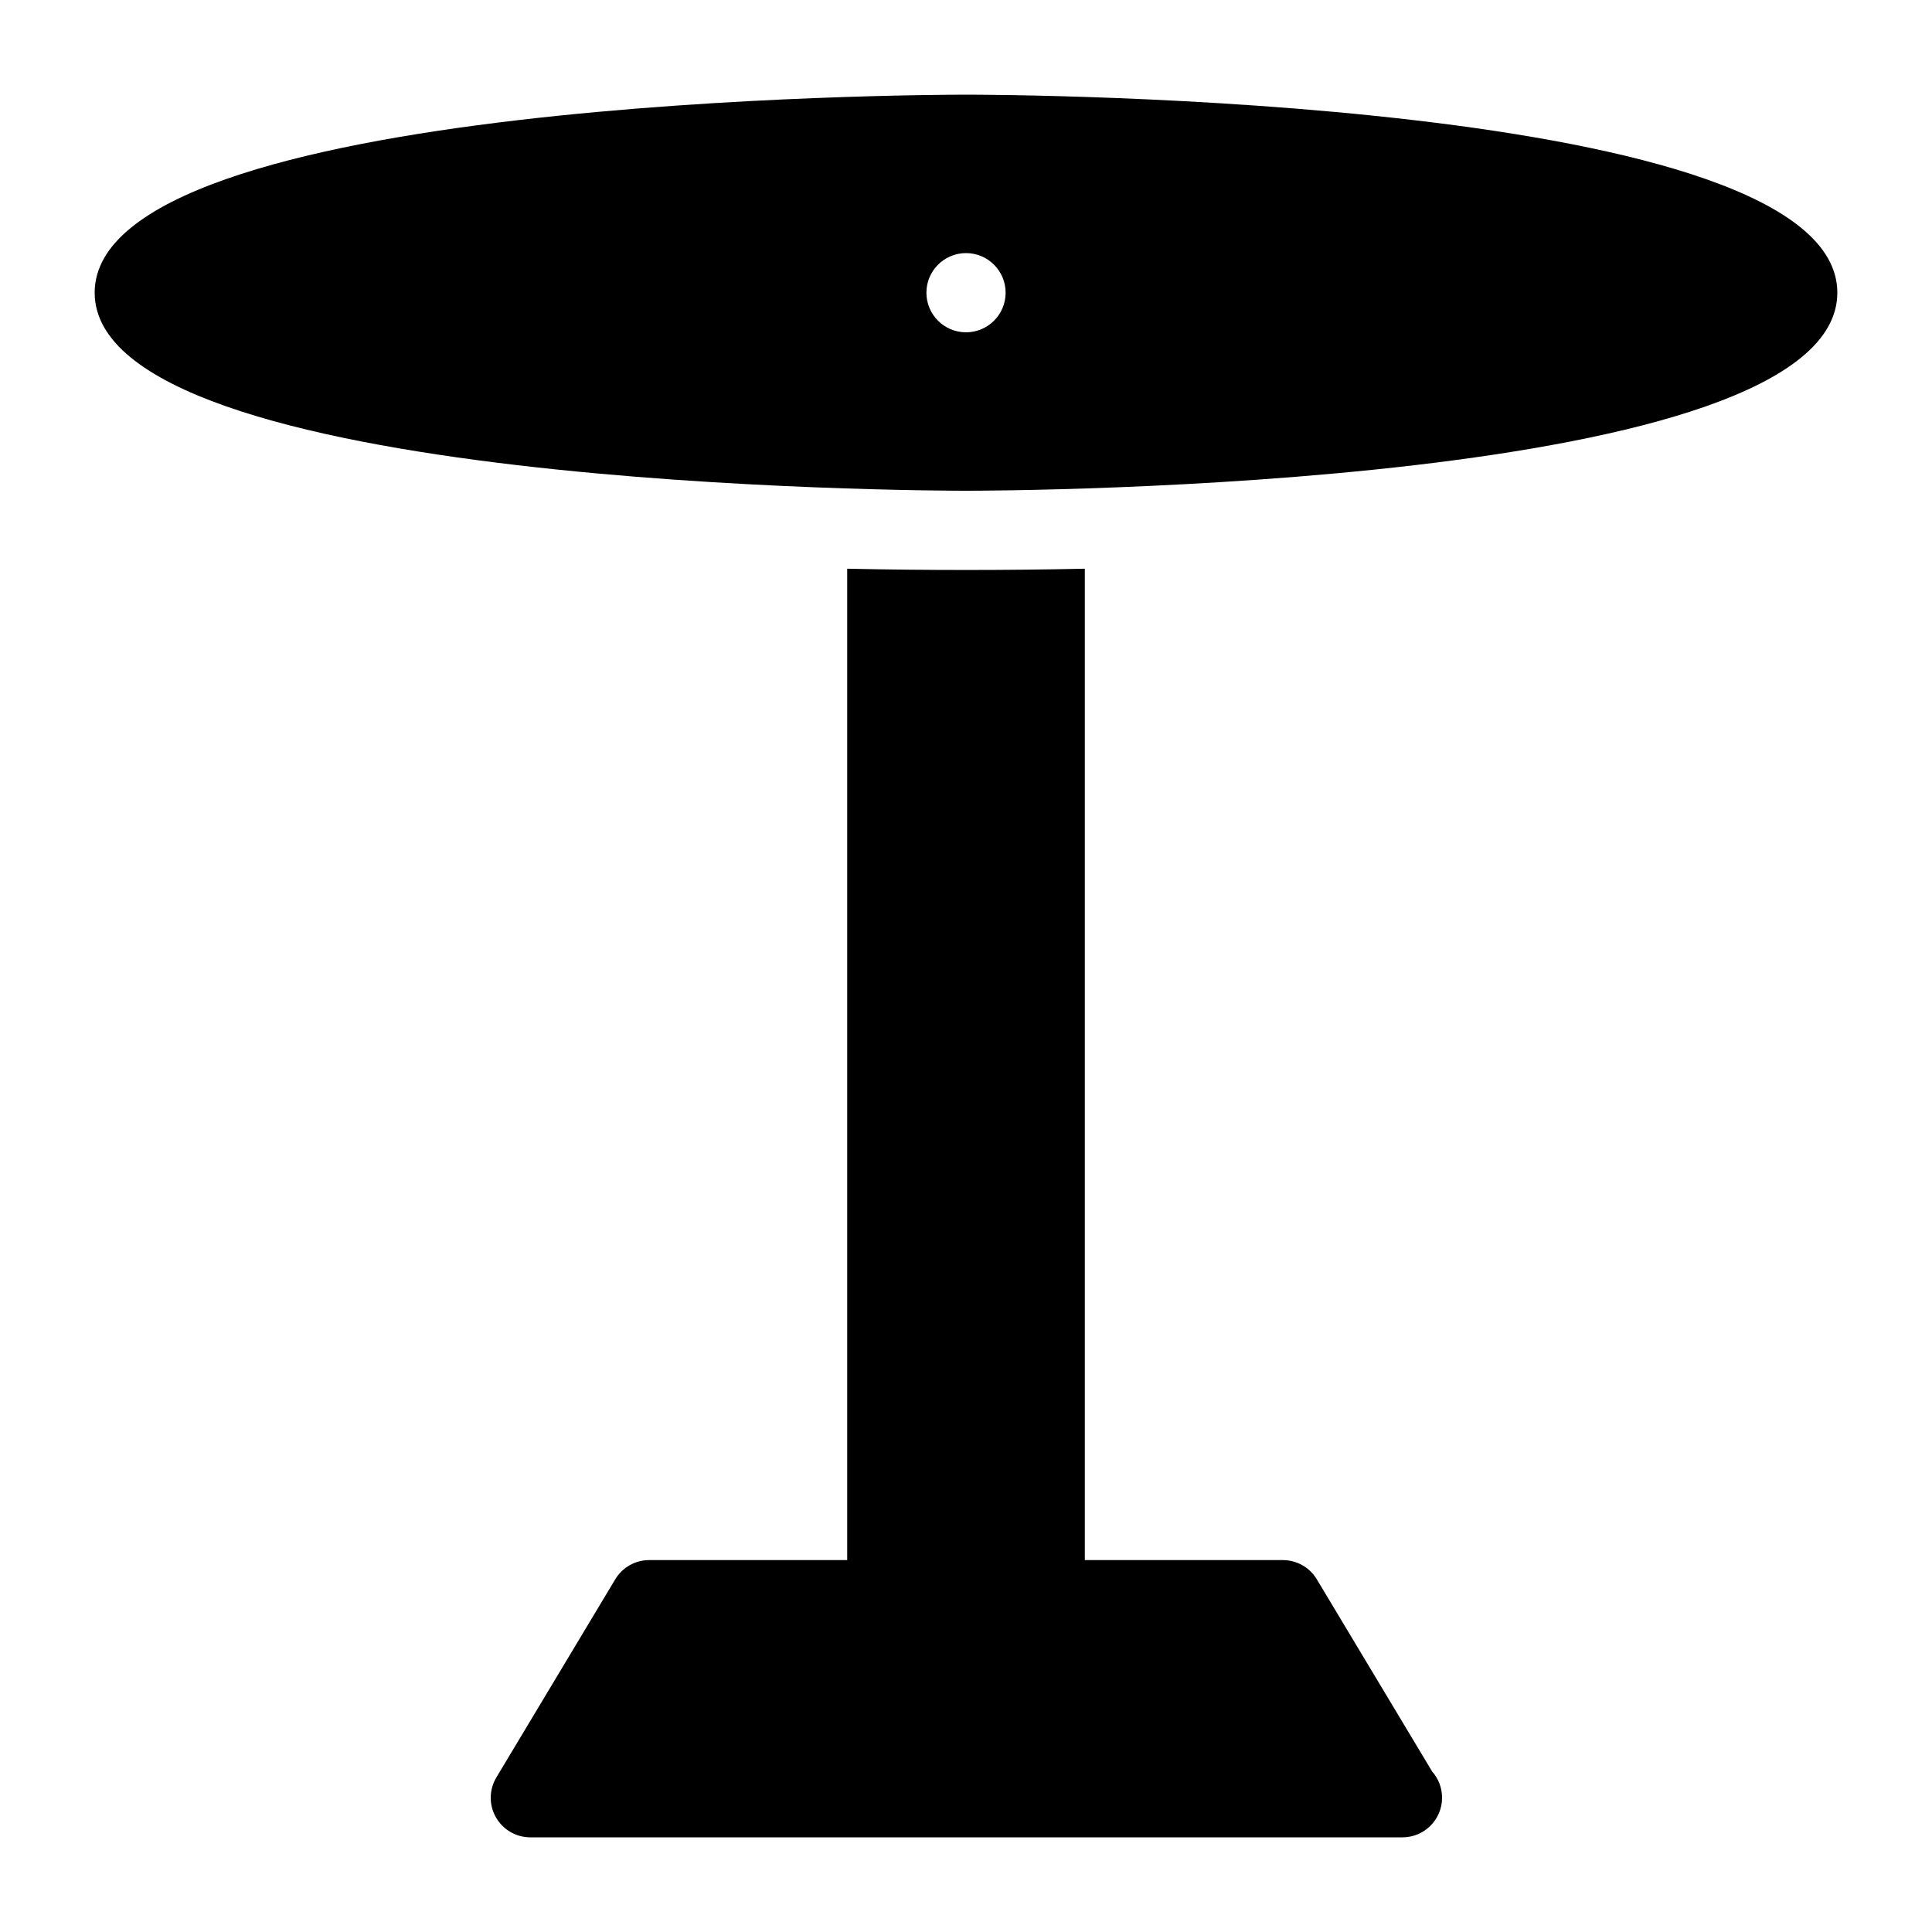 <?xml version="1.0" encoding="UTF-8"?>
<!-- Uploaded to: ICON Repo, www.iconrepo.com, Generator: ICON Repo Mixer Tools -->
<svg fill="#000000" width="800px" height="800px" version="1.1" viewBox="144 144 512 512" xmlns="http://www.w3.org/2000/svg">
 <path d="m523.52 613.45c1.648 1.859 2.644 4.293 2.644 6.969 0 5.793-4.703 10.496-10.496 10.496-0.074-0.012-0.148 0-0.211 0h-230.91c-3.777 0-7.273-2.035-9.133-5.32-1.867-3.285-1.816-7.328 0.137-10.57l31.488-52.48c1.891-3.168 5.312-5.102 8.996-5.102h52.48v-262.73c10.602 0.23 21.137 0.336 31.488 0.336 10.348 0 20.887-0.105 31.488-0.336v262.73h52.48c3.684 0 7.106 1.93 8.996 5.09zm107.39-391.88c0 51.883-221.49 52.48-230.91 52.48-9.422 0-230.91-0.598-230.91-52.48 0-51.883 221.49-52.48 230.91-52.48s230.91 0.598 230.91 52.48zm-220.41 0c0-5.793-4.703-10.496-10.496-10.496s-10.496 4.703-10.496 10.496c0 5.793 4.703 10.496 10.496 10.496s10.496-4.703 10.496-10.496z"/>
</svg>